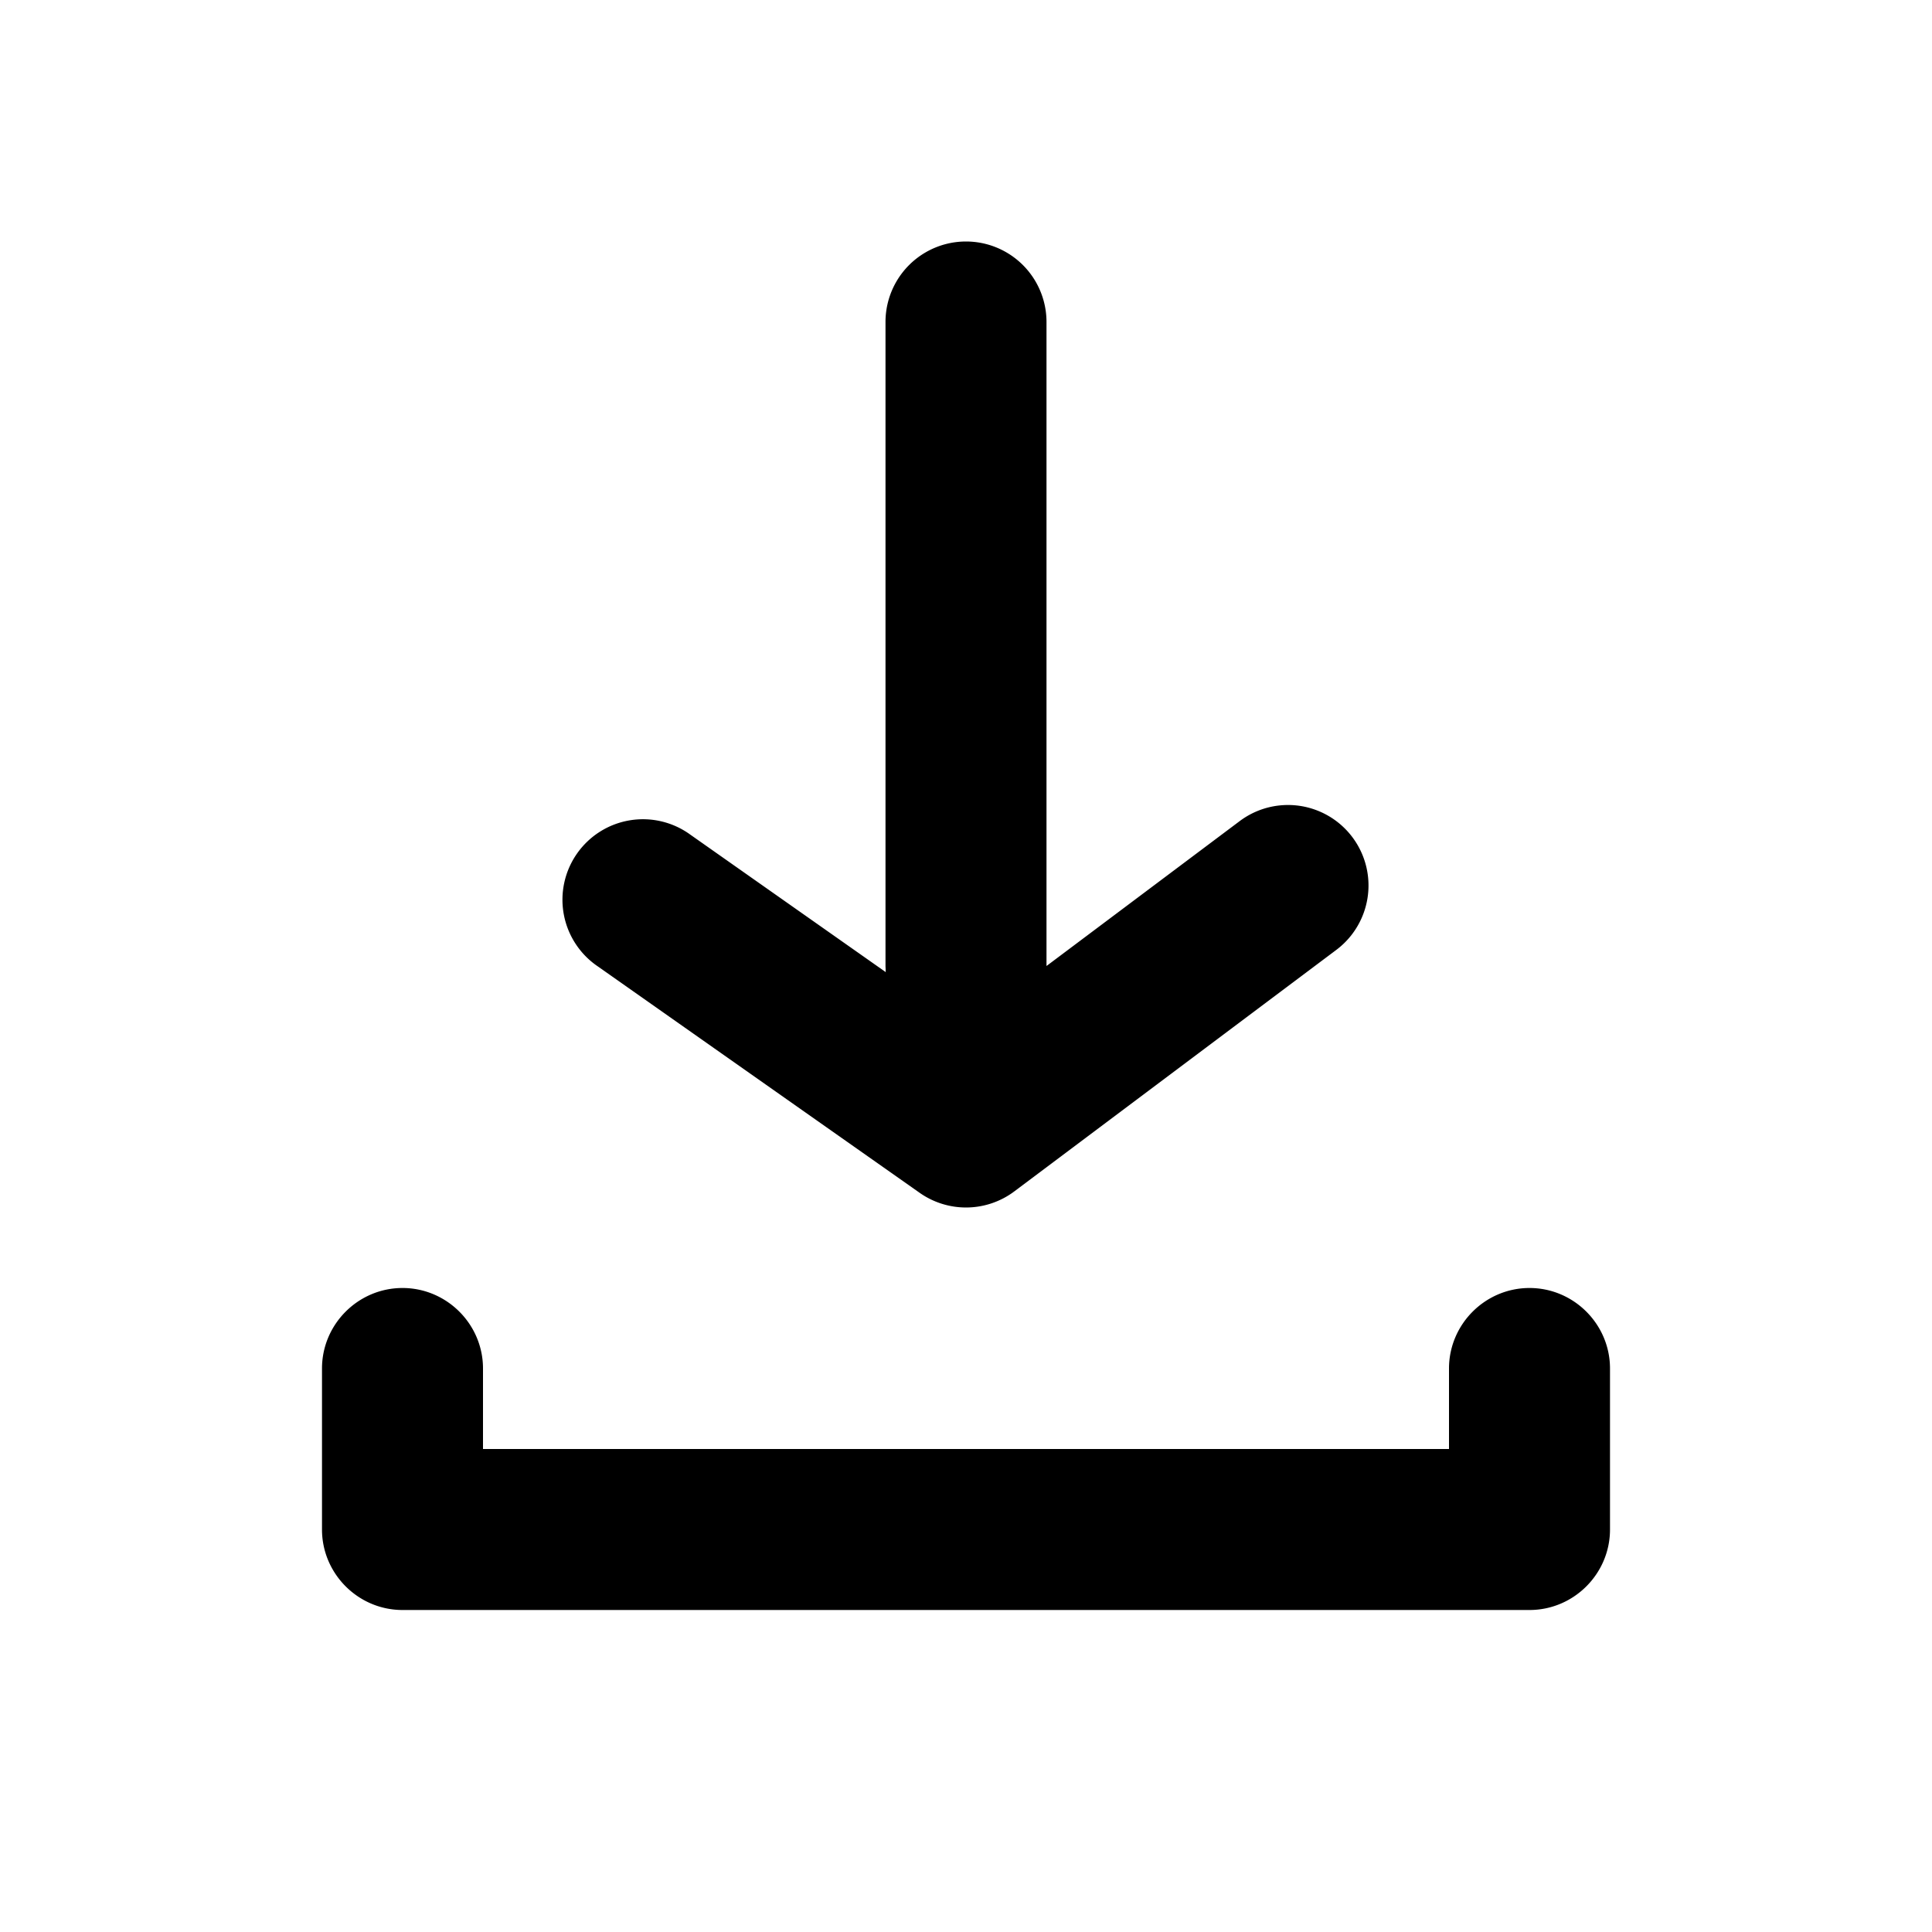 <svg width="24" height="24" viewBox="0 0 24 24" fill="none" xmlns="http://www.w3.org/2000/svg"><path fill="#000" fill-rule="evenodd" clip-rule="evenodd" d="M11.003 12.076 11 12V4a1 1 0 1 1 2 0v8l2.4-1.8a1 1 0 1 1 1.2 1.6l-4 3a1 1 0 0 1-1.175.018l-4-2.814a1 1 0 1 1 1.15-1.636zM6 17v1h12v-1c0-.55.45-1 1-1s1 .45 1 1v2c0 .55-.45 1-1 1H5c-.55 0-1-.45-1-1v-2c0-.55.45-1 1-1s1 .45 1 1"/></svg>